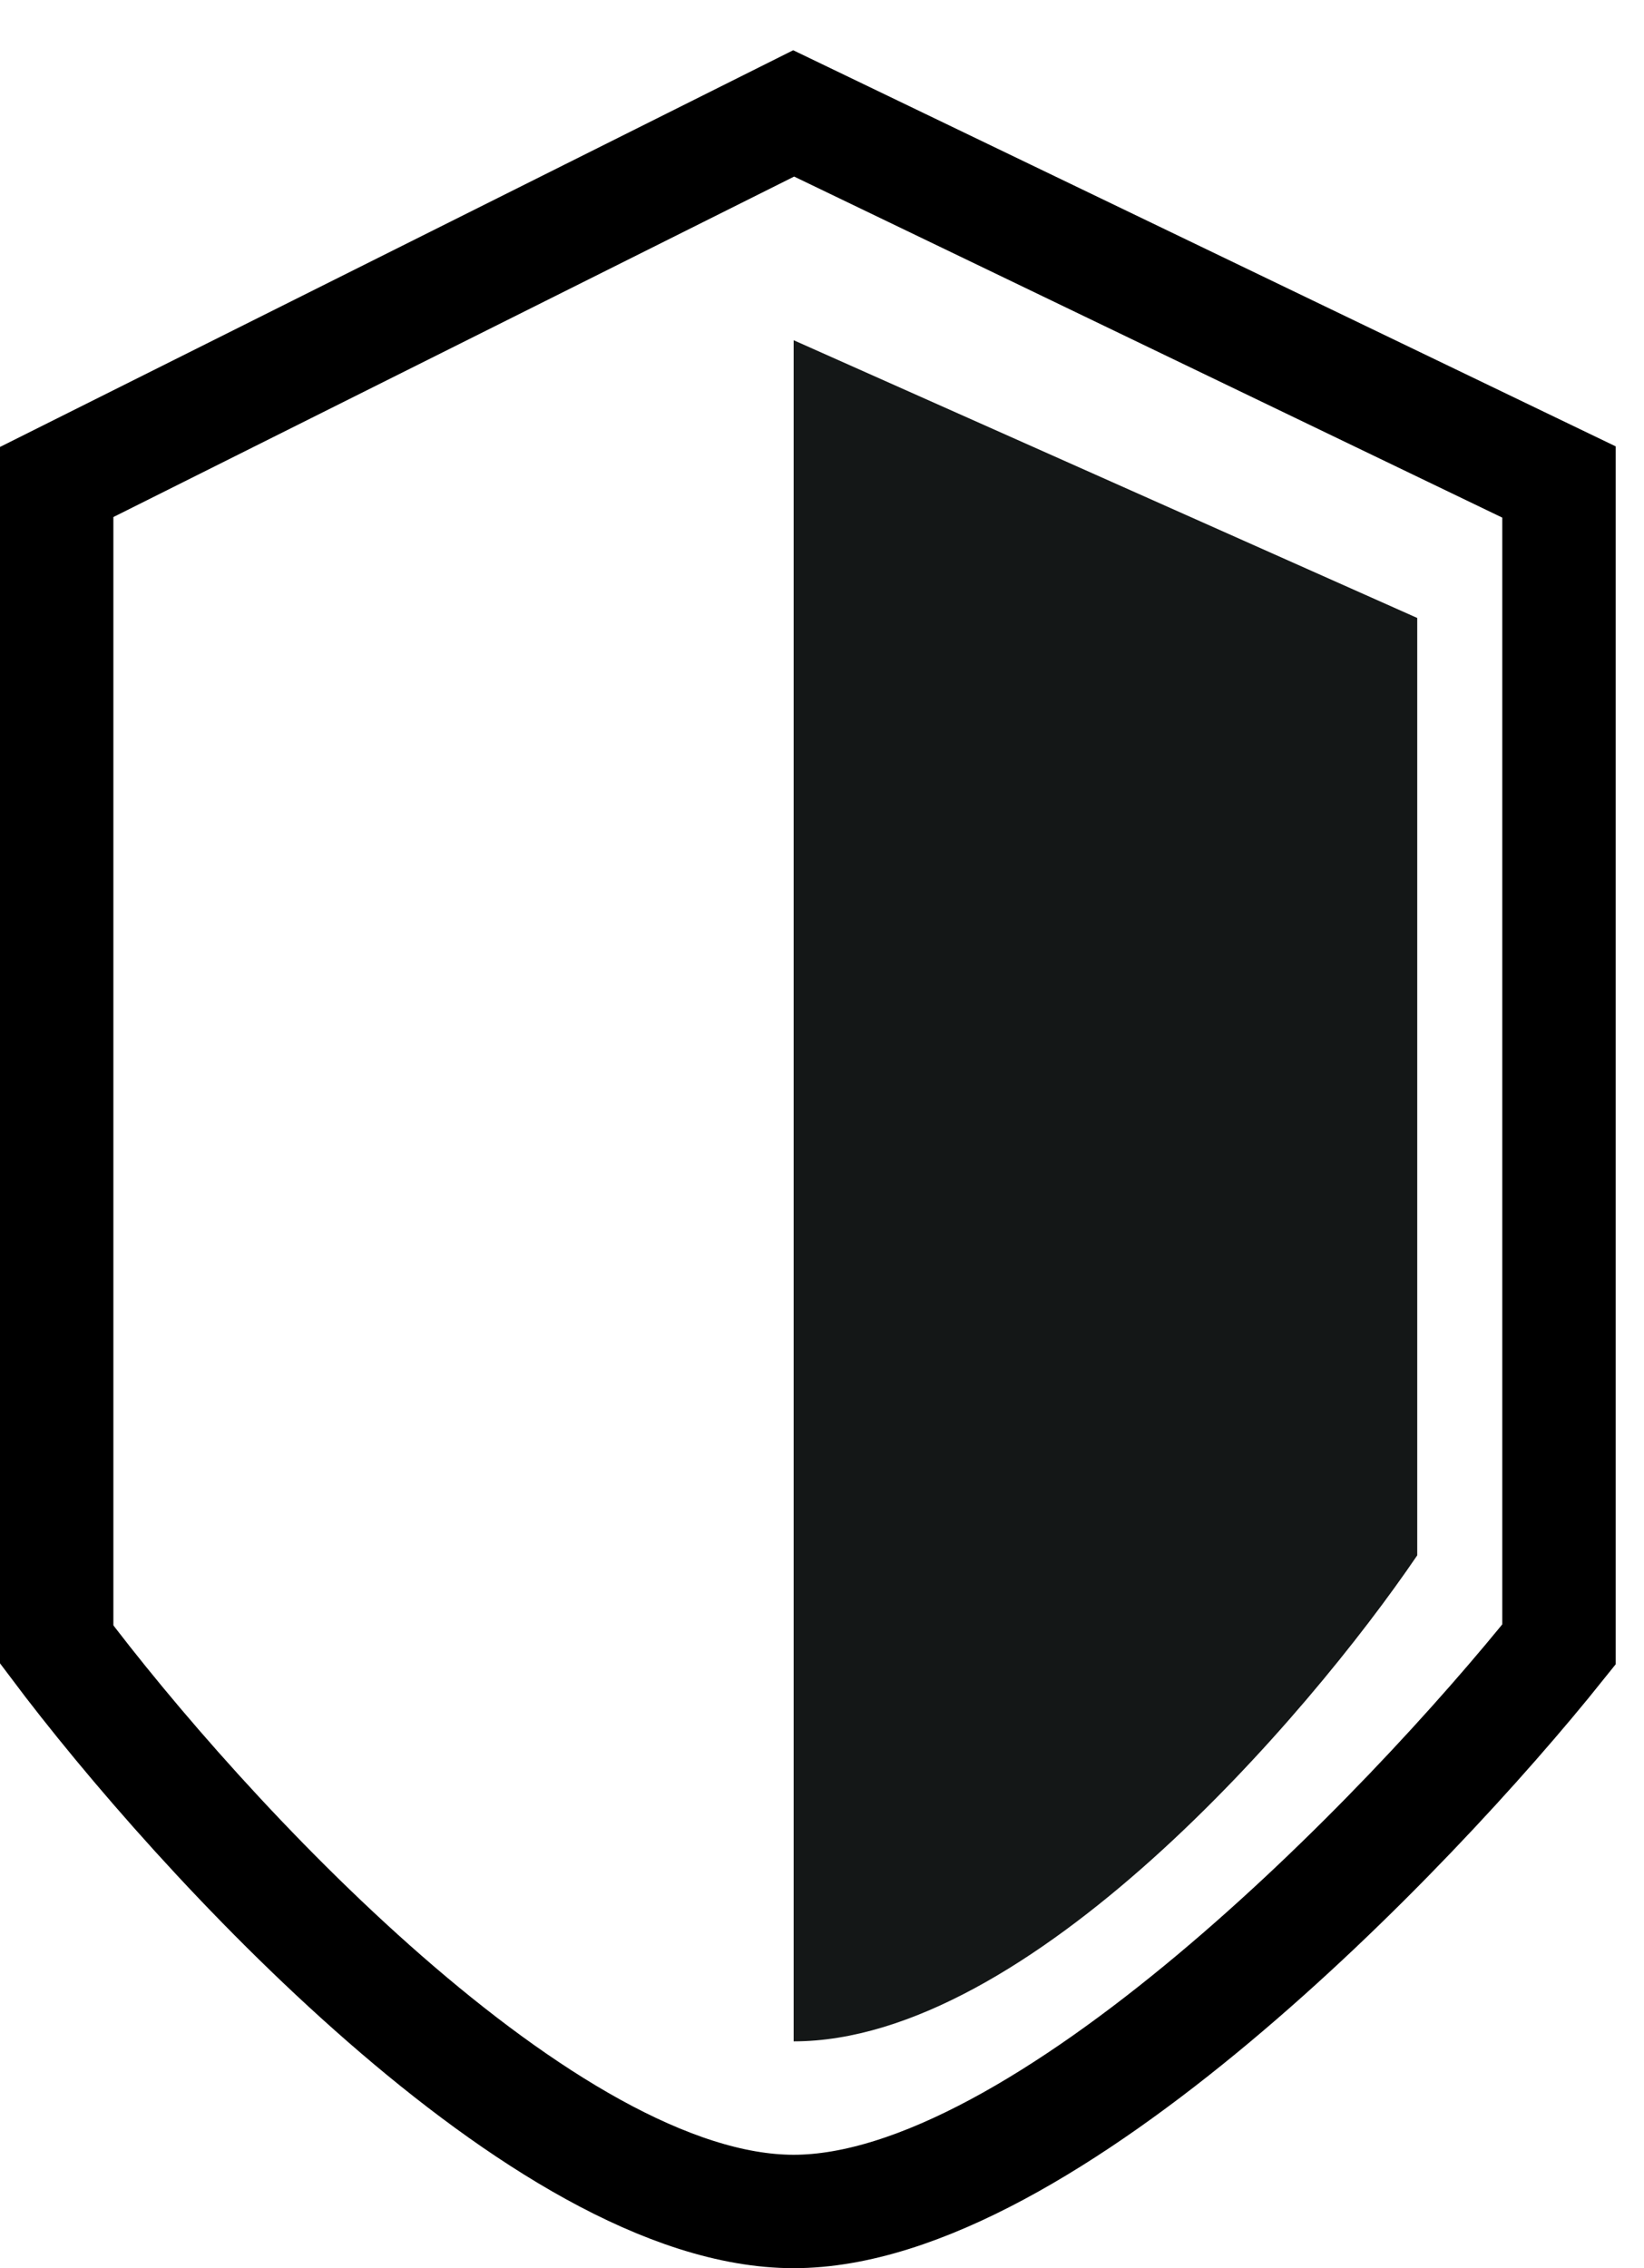 <svg width="29" height="40" viewBox="0 0 29 40" fill="none" xmlns="http://www.w3.org/2000/svg">
<path d="M25 10.898L14 6V36C18.141 36 23.059 30.286 25 27.429V10.898Z" fill="#141717"/>
<path d="M14 2L1 8.5V29C3.5 32.333 9.6 39 14 39C18.4 39 24.833 32.333 27.5 29V8.5L14 2Z" stroke="black" stroke-width="2"/>
</svg>
